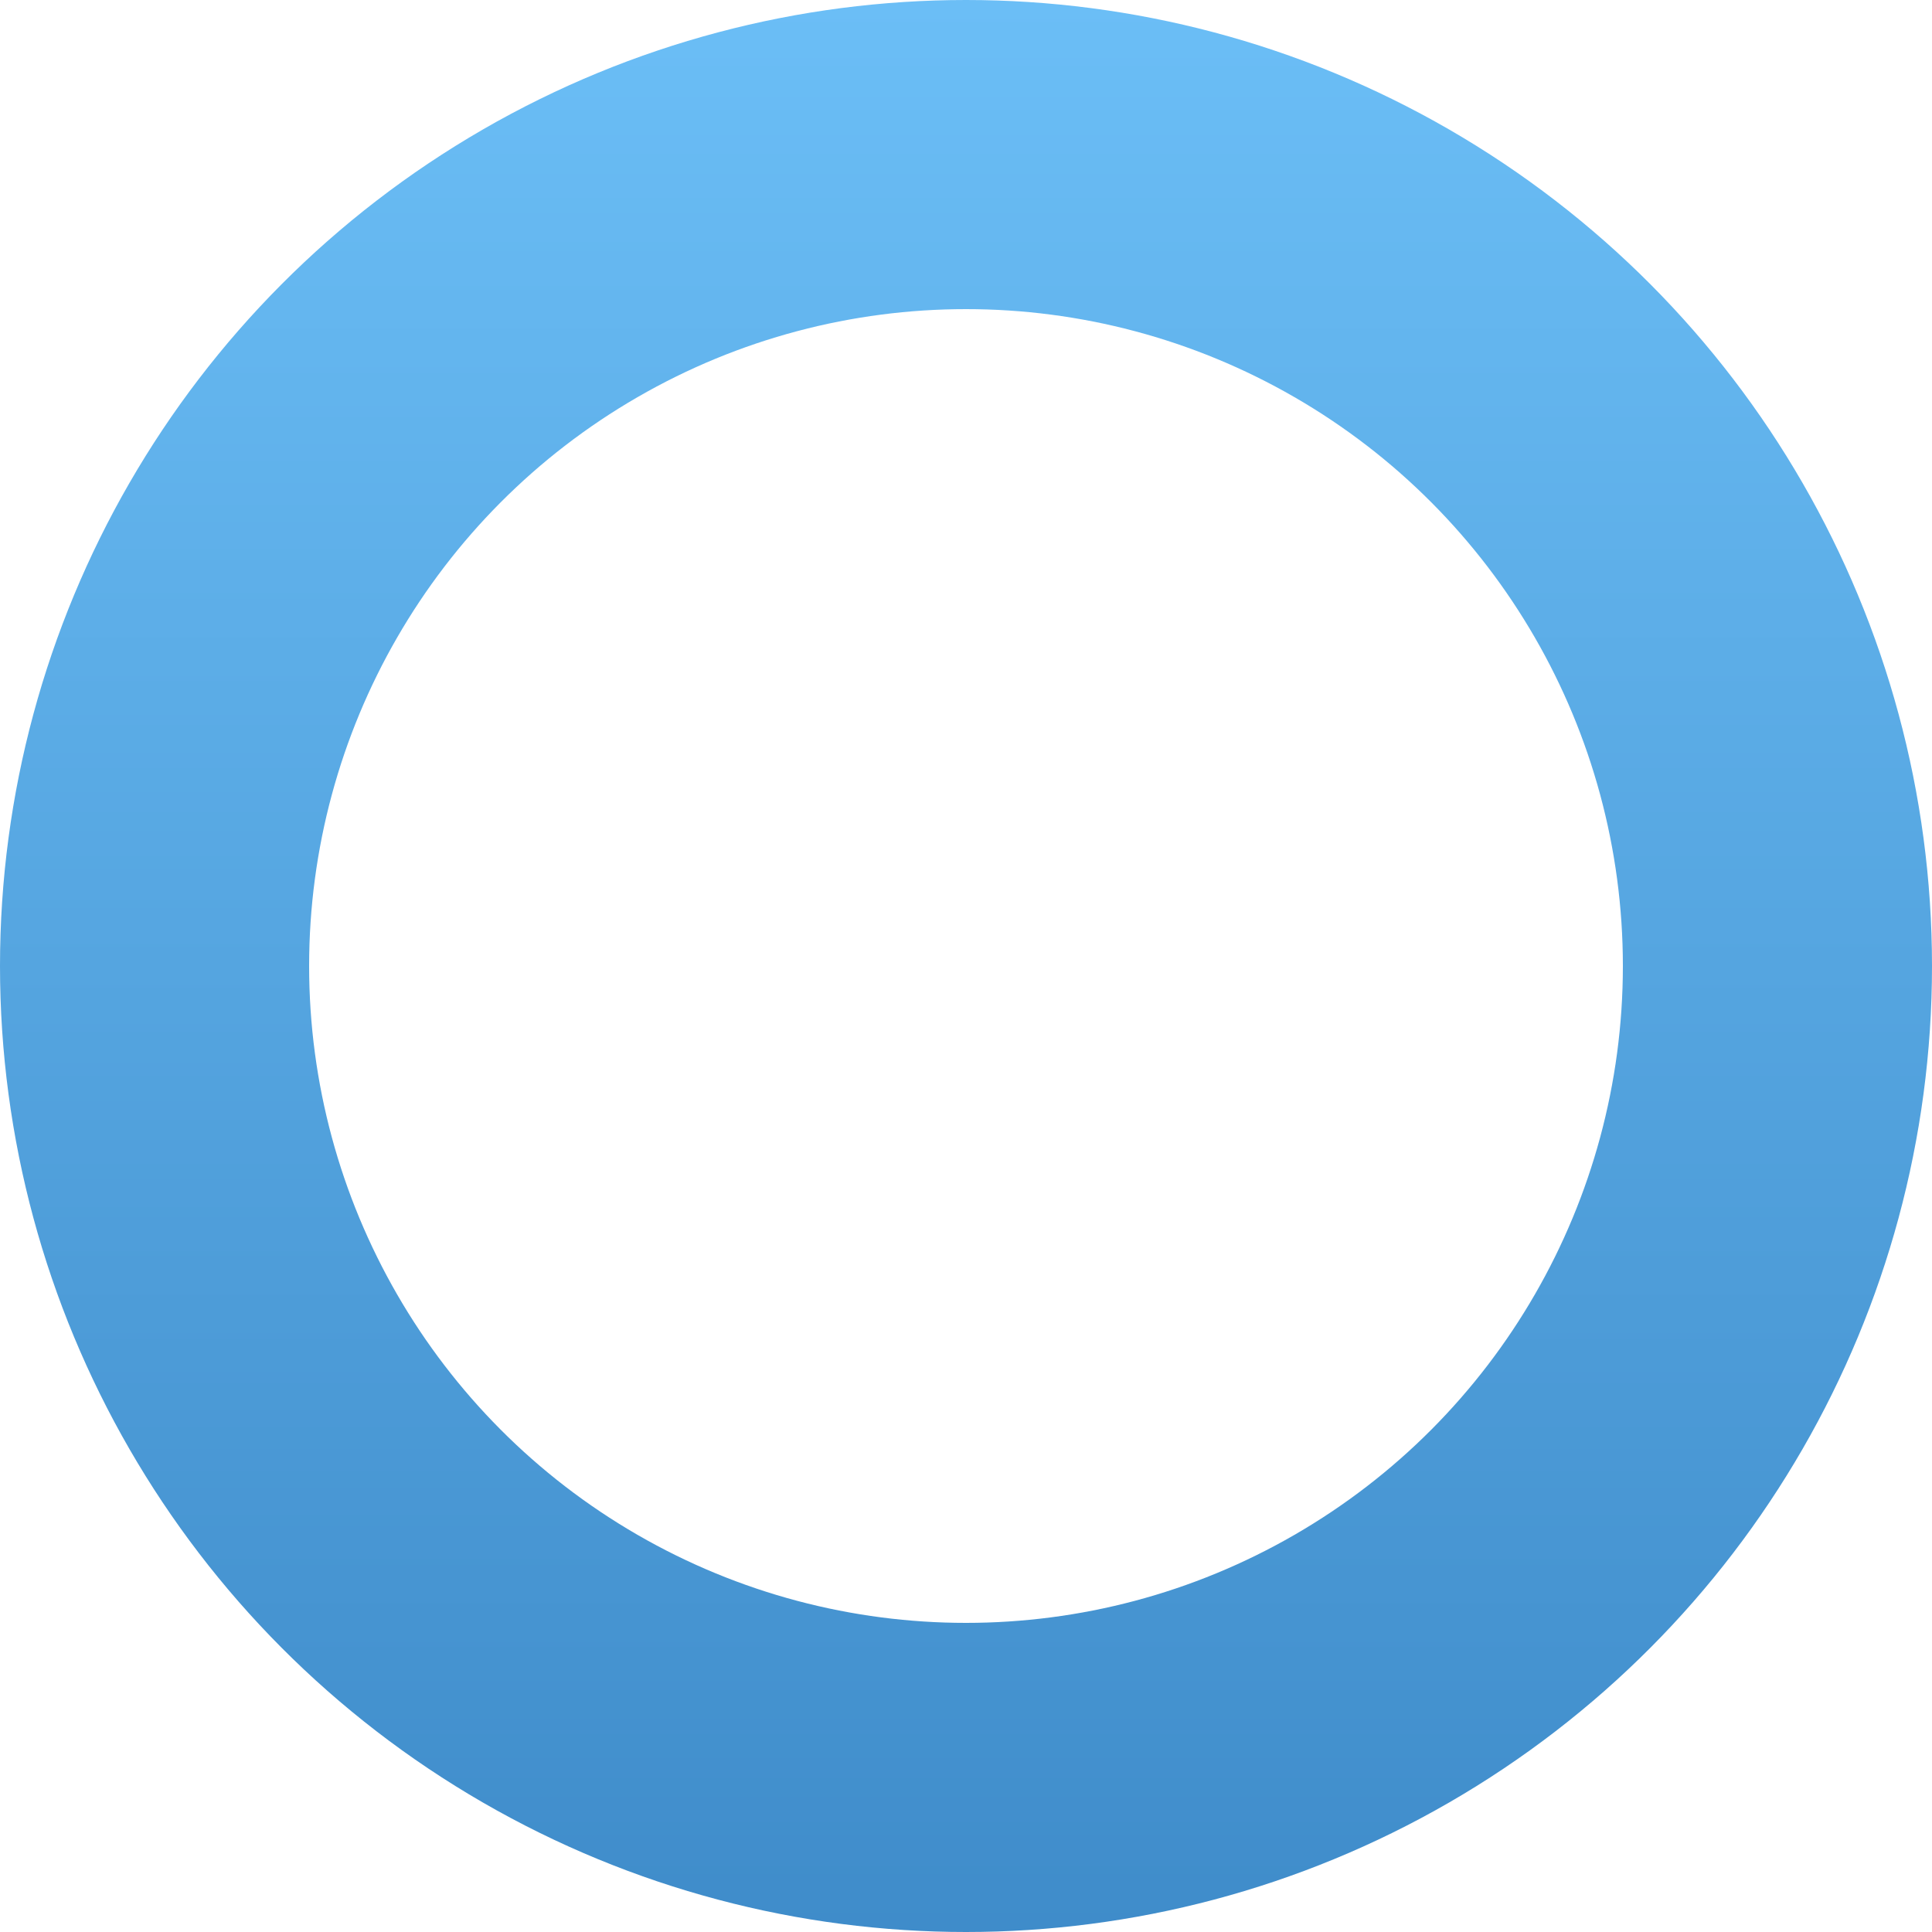 <?xml version="1.0" encoding="UTF-8"?> <svg xmlns="http://www.w3.org/2000/svg" width="50" height="50" viewBox="0 0 50 50" fill="none"> <circle cx="25" cy="25" r="21" stroke="url(#paint0_linear_435_220)" stroke-width="8"></circle> <defs> <linearGradient id="paint0_linear_435_220" x1="25" y1="0" x2="25" y2="50" gradientUnits="userSpaceOnUse"> <stop stop-color="#6BBEF6"></stop> <stop offset="1" stop-color="#3F8CCA"></stop> </linearGradient> </defs> </svg> 